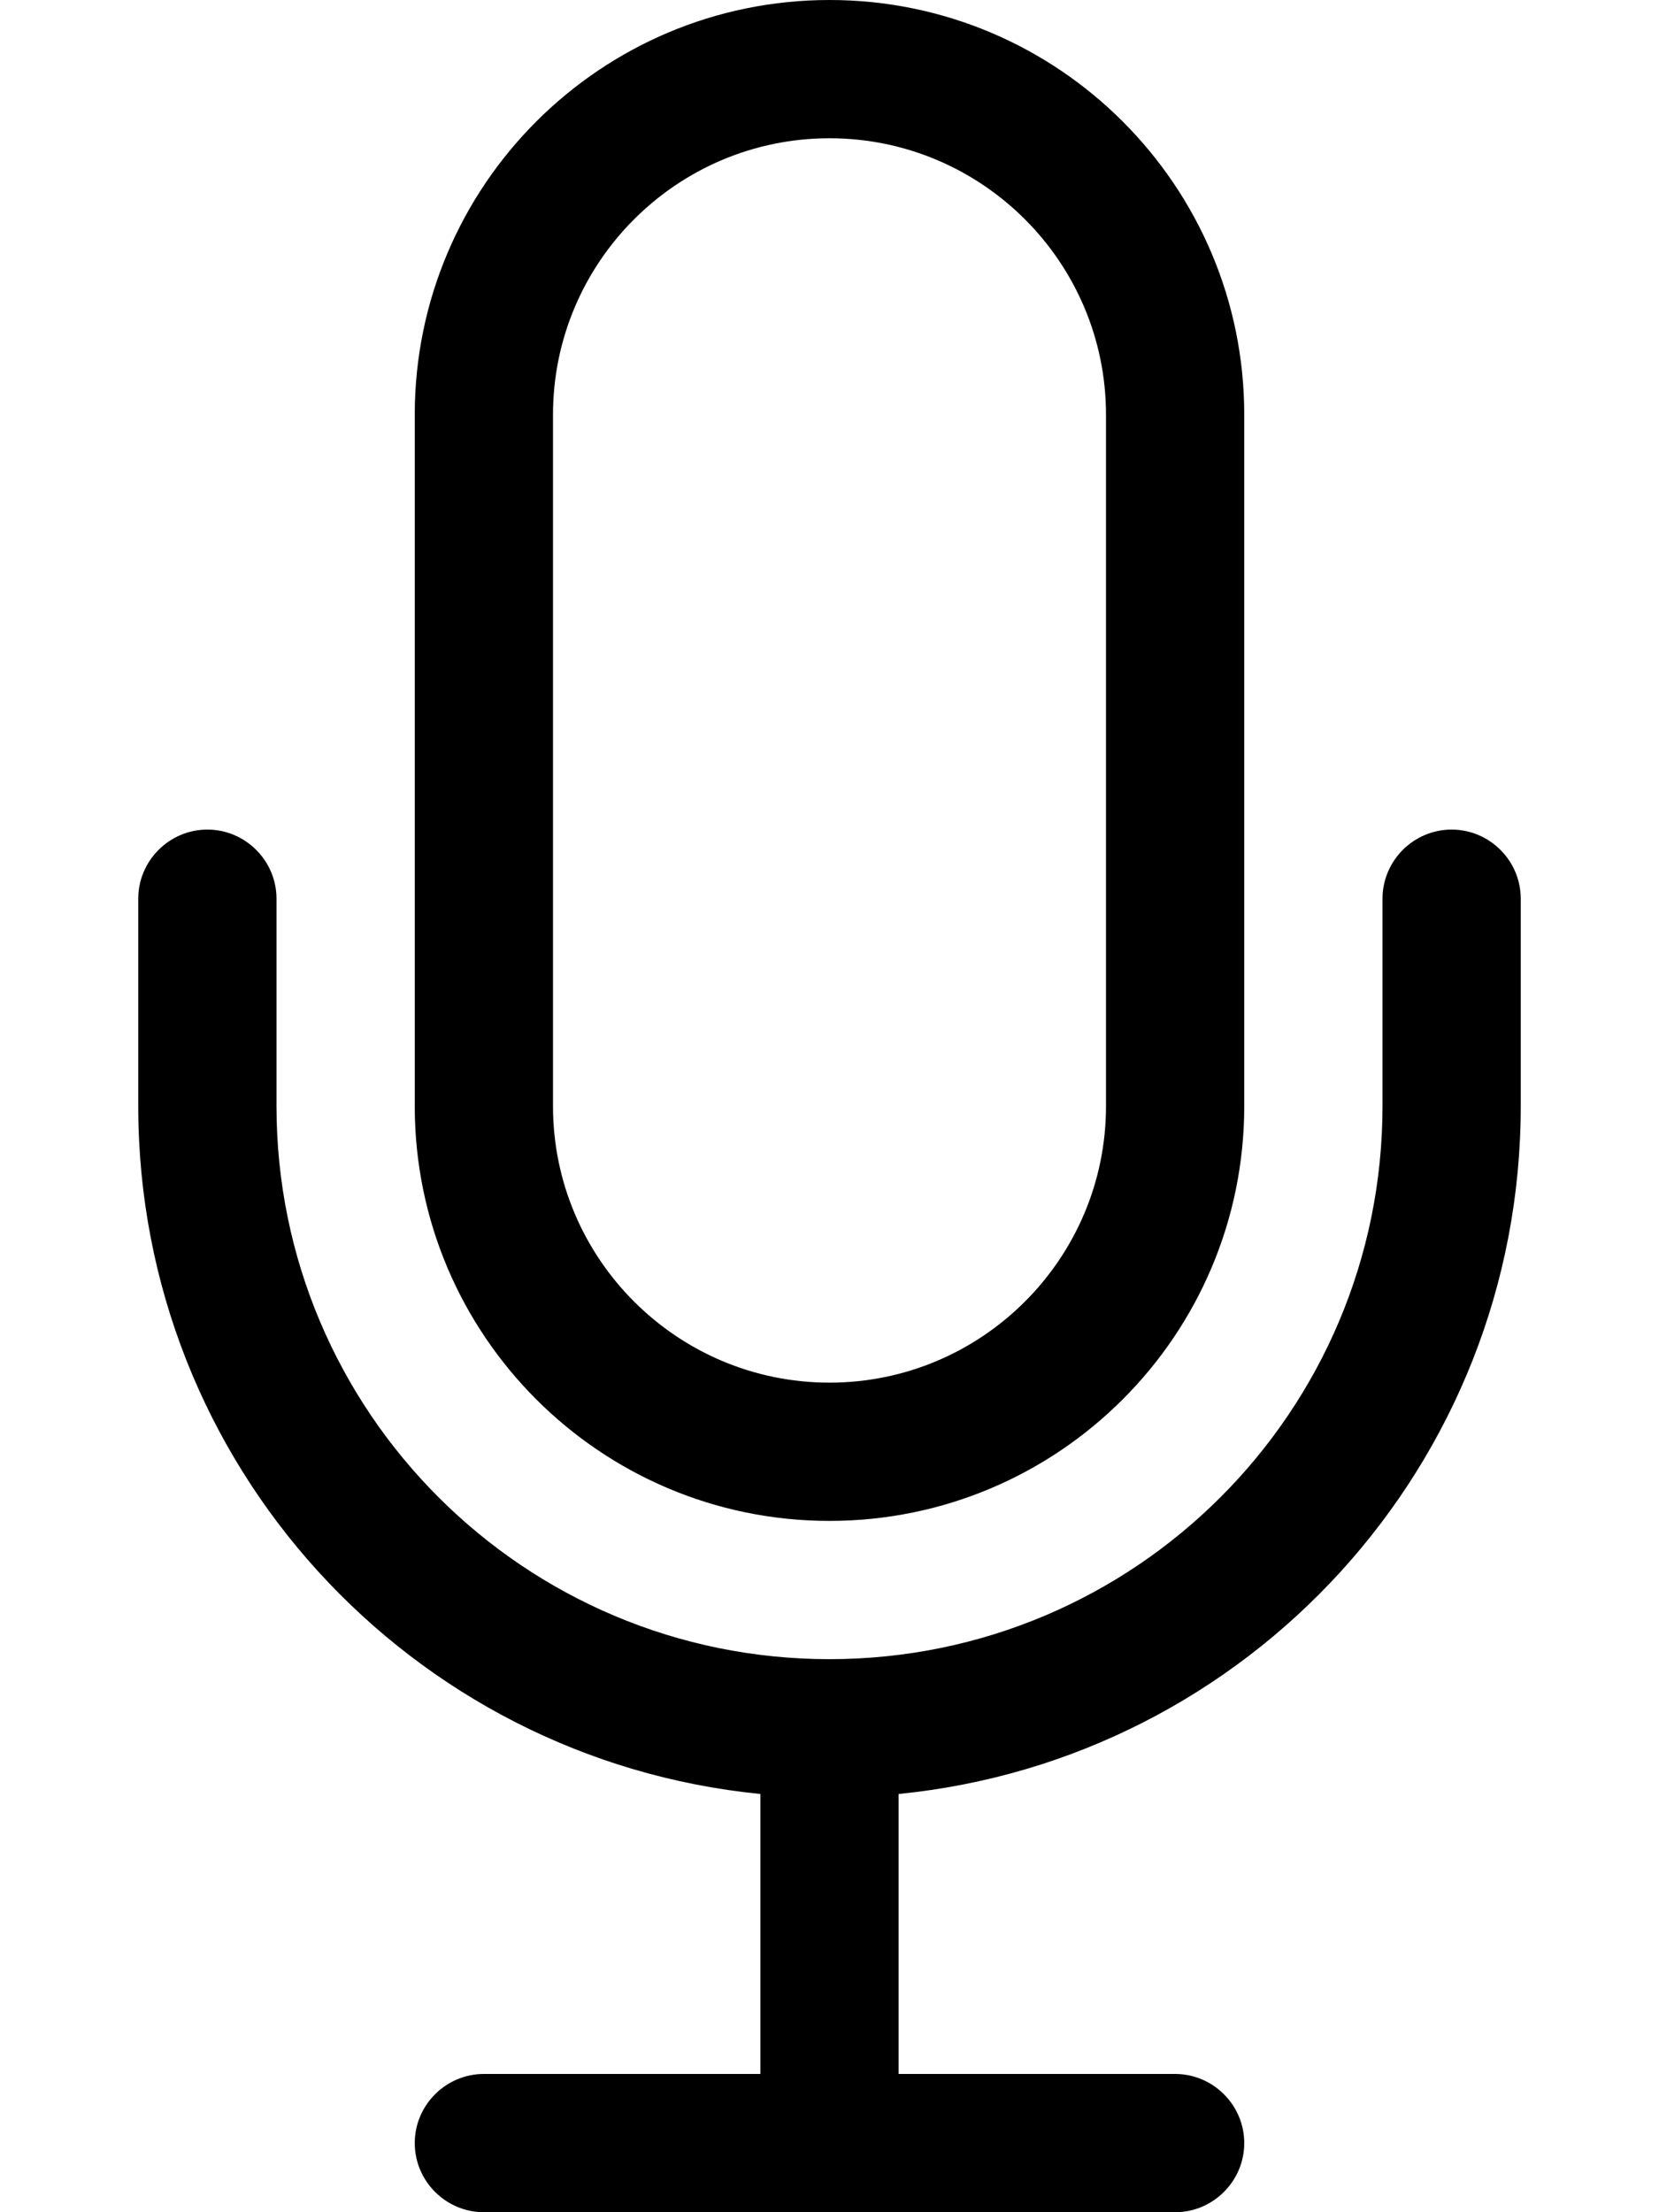 <svg xmlns="http://www.w3.org/2000/svg" viewBox="0 0 384 512"><!--! Font Awesome Pro 6.4.2 by @fontawesome - https://fontawesome.com License - https://fontawesome.com/license (Commercial License) Copyright 2023 Fonticons, Inc. --><path d="M256 96V256c0 35.3-28.7 64-64 64s-64-28.7-64-64V96c0-35.3 28.7-64 64-64s64 28.7 64 64zM96 96V256c0 53 43 96 96 96s96-43 96-96V96c0-53-43-96-96-96S96 43 96 96zM64 208c0-8.8-7.2-16-16-16s-16 7.2-16 16v48c0 83 63.1 151.2 144 159.2V480H112c-8.8 0-16 7.2-16 16s7.2 16 16 16h80 80c8.8 0 16-7.2 16-16s-7.2-16-16-16H208V415.2c80.9-8 144-76.2 144-159.2V208c0-8.8-7.2-16-16-16s-16 7.2-16 16v48c0 70.7-57.3 128-128 128s-128-57.3-128-128V208z"/></svg>